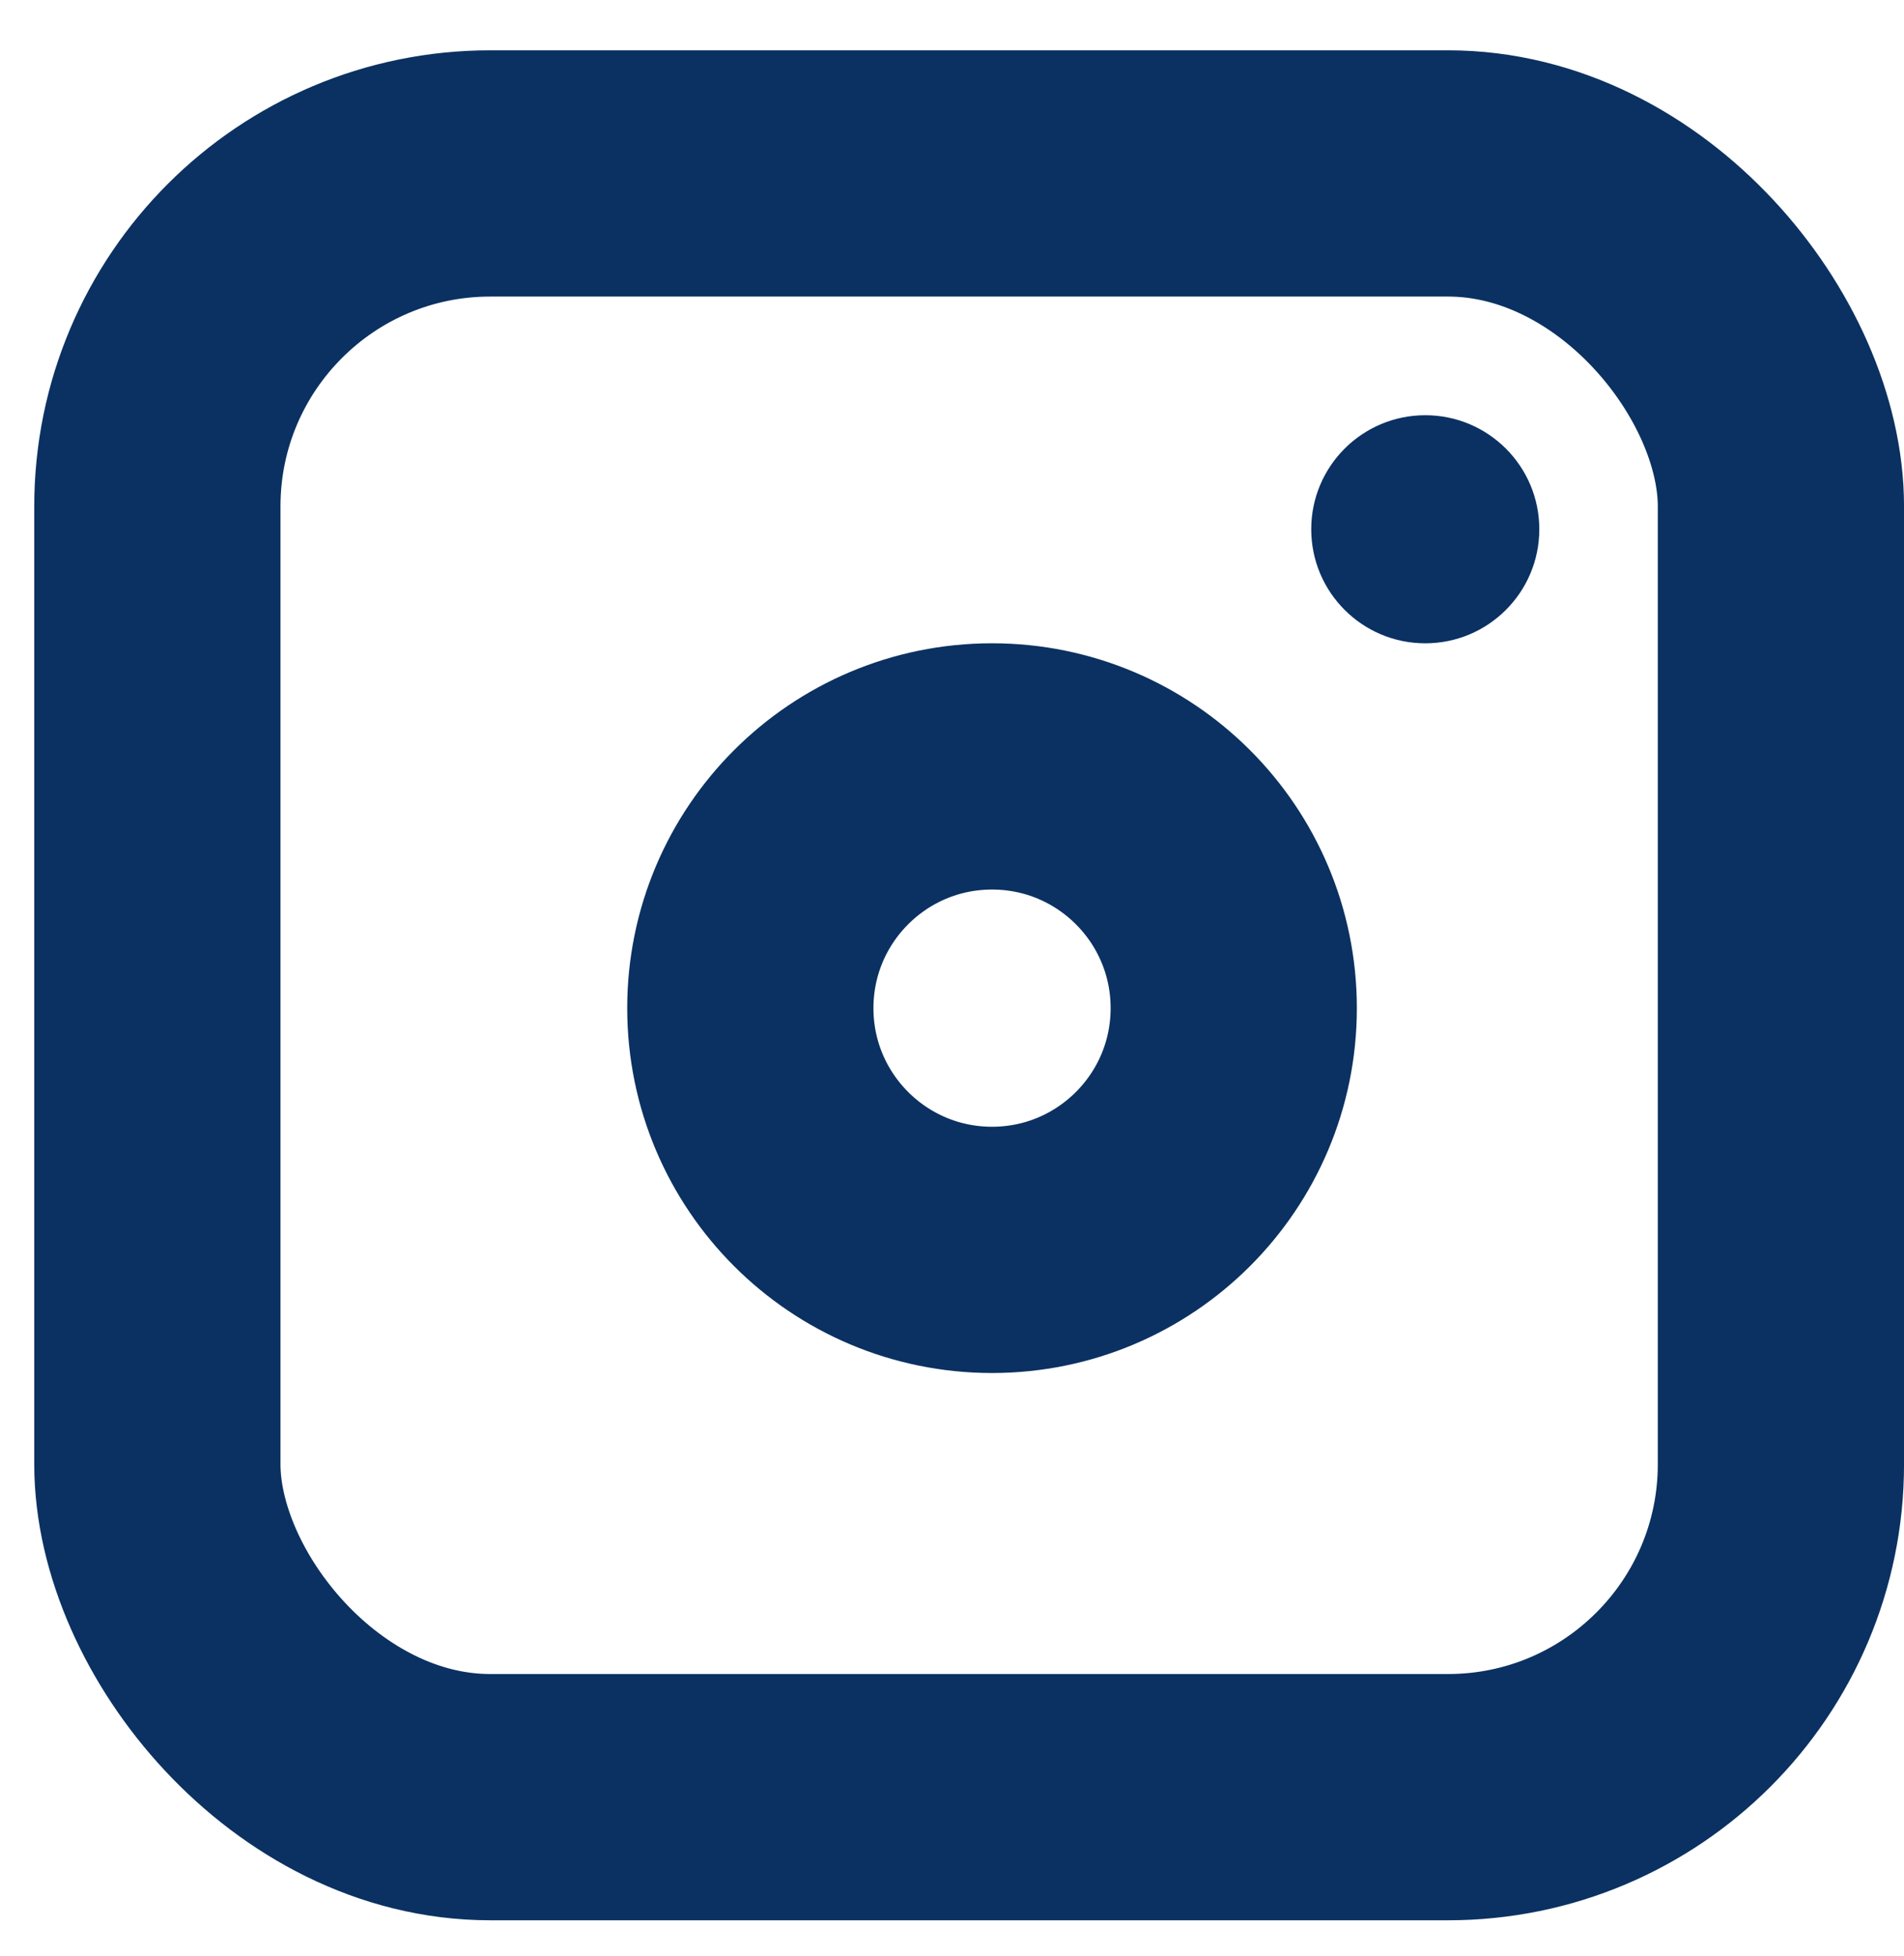 <svg width="37" height="38" viewBox="0 0 37 38" fill="none" xmlns="http://www.w3.org/2000/svg">
<rect x="3.058" y="3.37" width="31.55" height="31.55" rx="6.47" stroke="#0A3161" stroke-width="4.785"/>
<circle cx="19.278" cy="19.589" r="4.697" stroke="#0A3161" stroke-width="4.785"/>
<circle cx="27.697" cy="10.284" r="2.216" fill="#0A3161"/>
</svg>
